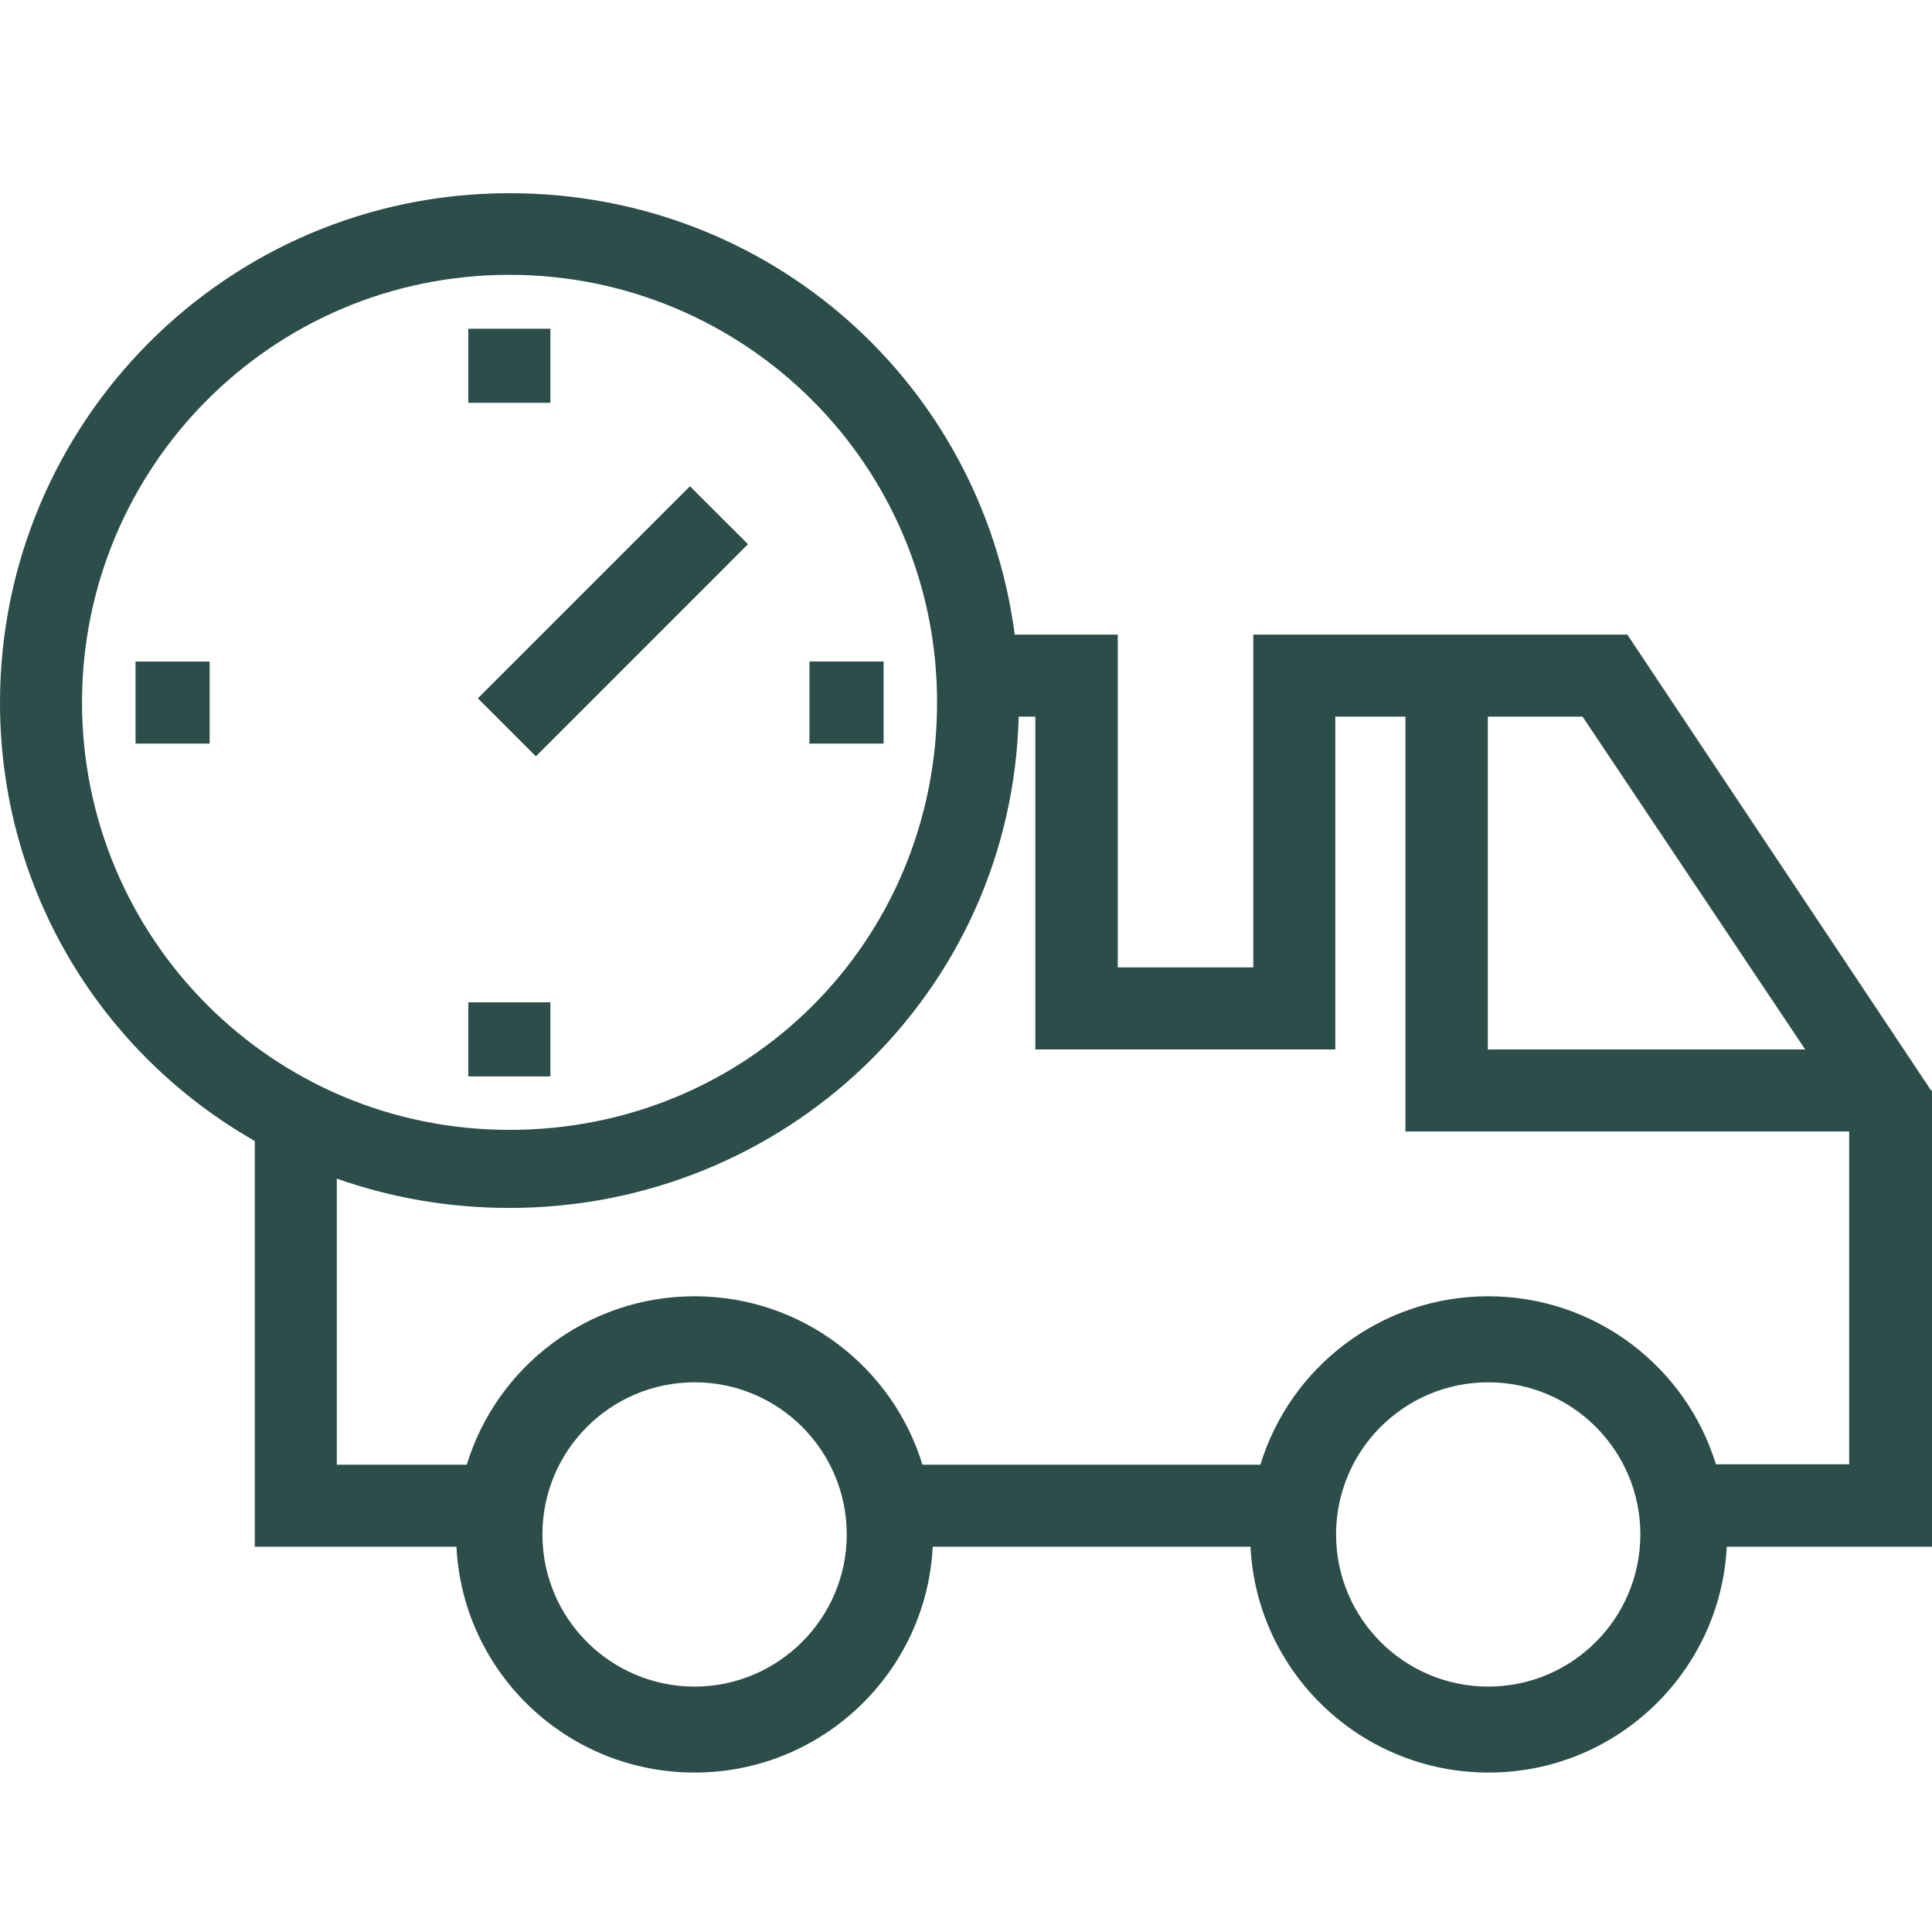 <svg width="40" height="40" viewBox="0 0 40 40" fill="none" xmlns="http://www.w3.org/2000/svg">
<g id="apd_rea_livraison">
<g id="Vector">
<path d="M15.486 11.267L11.095 15.659L9.894 14.458L14.285 10.067L15.486 11.267Z" fill="#2C4D4A"/>
<path d="M39.984 22.581L33.692 13.139H25.948V20.029H23.142V13.139H21.009C20.328 7.946 15.939 4 10.55 4C4.676 4 0 8.766 0 14.55C0 18.438 2.108 21.818 5.275 23.623V32.023H9.45C9.582 34.632 11.739 36.699 14.381 36.699C17.022 36.699 19.18 34.623 19.311 32.023H25.89C26.021 34.632 28.179 36.699 30.82 36.699C33.462 36.699 35.619 34.623 35.751 32.023H40V22.581H39.984ZM30.804 14.837H32.765L37.375 21.728H30.804V14.837ZM1.698 14.541C1.698 9.693 5.611 5.69 10.55 5.69C15.398 5.69 19.401 9.603 19.401 14.541C19.401 19.48 15.488 23.393 10.55 23.393C5.611 23.393 1.698 19.398 1.698 14.541ZM14.381 34.919C12.642 34.919 11.23 33.508 11.23 31.769C11.23 30.029 12.642 28.619 14.381 28.619C16.12 28.619 17.531 30.029 17.531 31.769C17.531 33.508 16.112 34.919 14.381 34.919ZM30.812 34.919C29.073 34.919 27.662 33.508 27.662 31.769C27.662 30.029 29.073 28.619 30.812 28.619C32.551 28.619 33.962 30.029 33.962 31.769C33.962 33.508 32.551 34.919 30.812 34.919ZM38.285 30.317H35.529V30.325C34.914 28.307 33.035 26.838 30.812 26.838C28.589 26.838 26.71 28.307 26.095 30.325H19.098C18.482 28.307 16.604 26.838 14.381 26.838C12.158 26.838 10.279 28.307 9.664 30.325H6.973V24.402C8.089 24.796 9.286 25.009 10.55 25.009C16.235 25.009 20.943 20.571 21.091 14.837H21.436V21.728H27.646V14.837H29.098V23.426H38.285V30.317Z" fill="#2C4D4A"/>
<path d="M11.395 6.806H9.696V8.34H11.395V6.806Z" fill="#2C4D4A"/>
<path d="M11.395 20.752H9.696V22.286H11.395V20.752Z" fill="#2C4D4A"/>
<path d="M4.34 13.697H2.806V15.395H4.34V13.697Z" fill="#2C4D4A"/>
<path d="M18.294 13.696H16.759V15.395H18.294V13.696Z" fill="#2C4D4A"/>
</g>
</g>
</svg>
